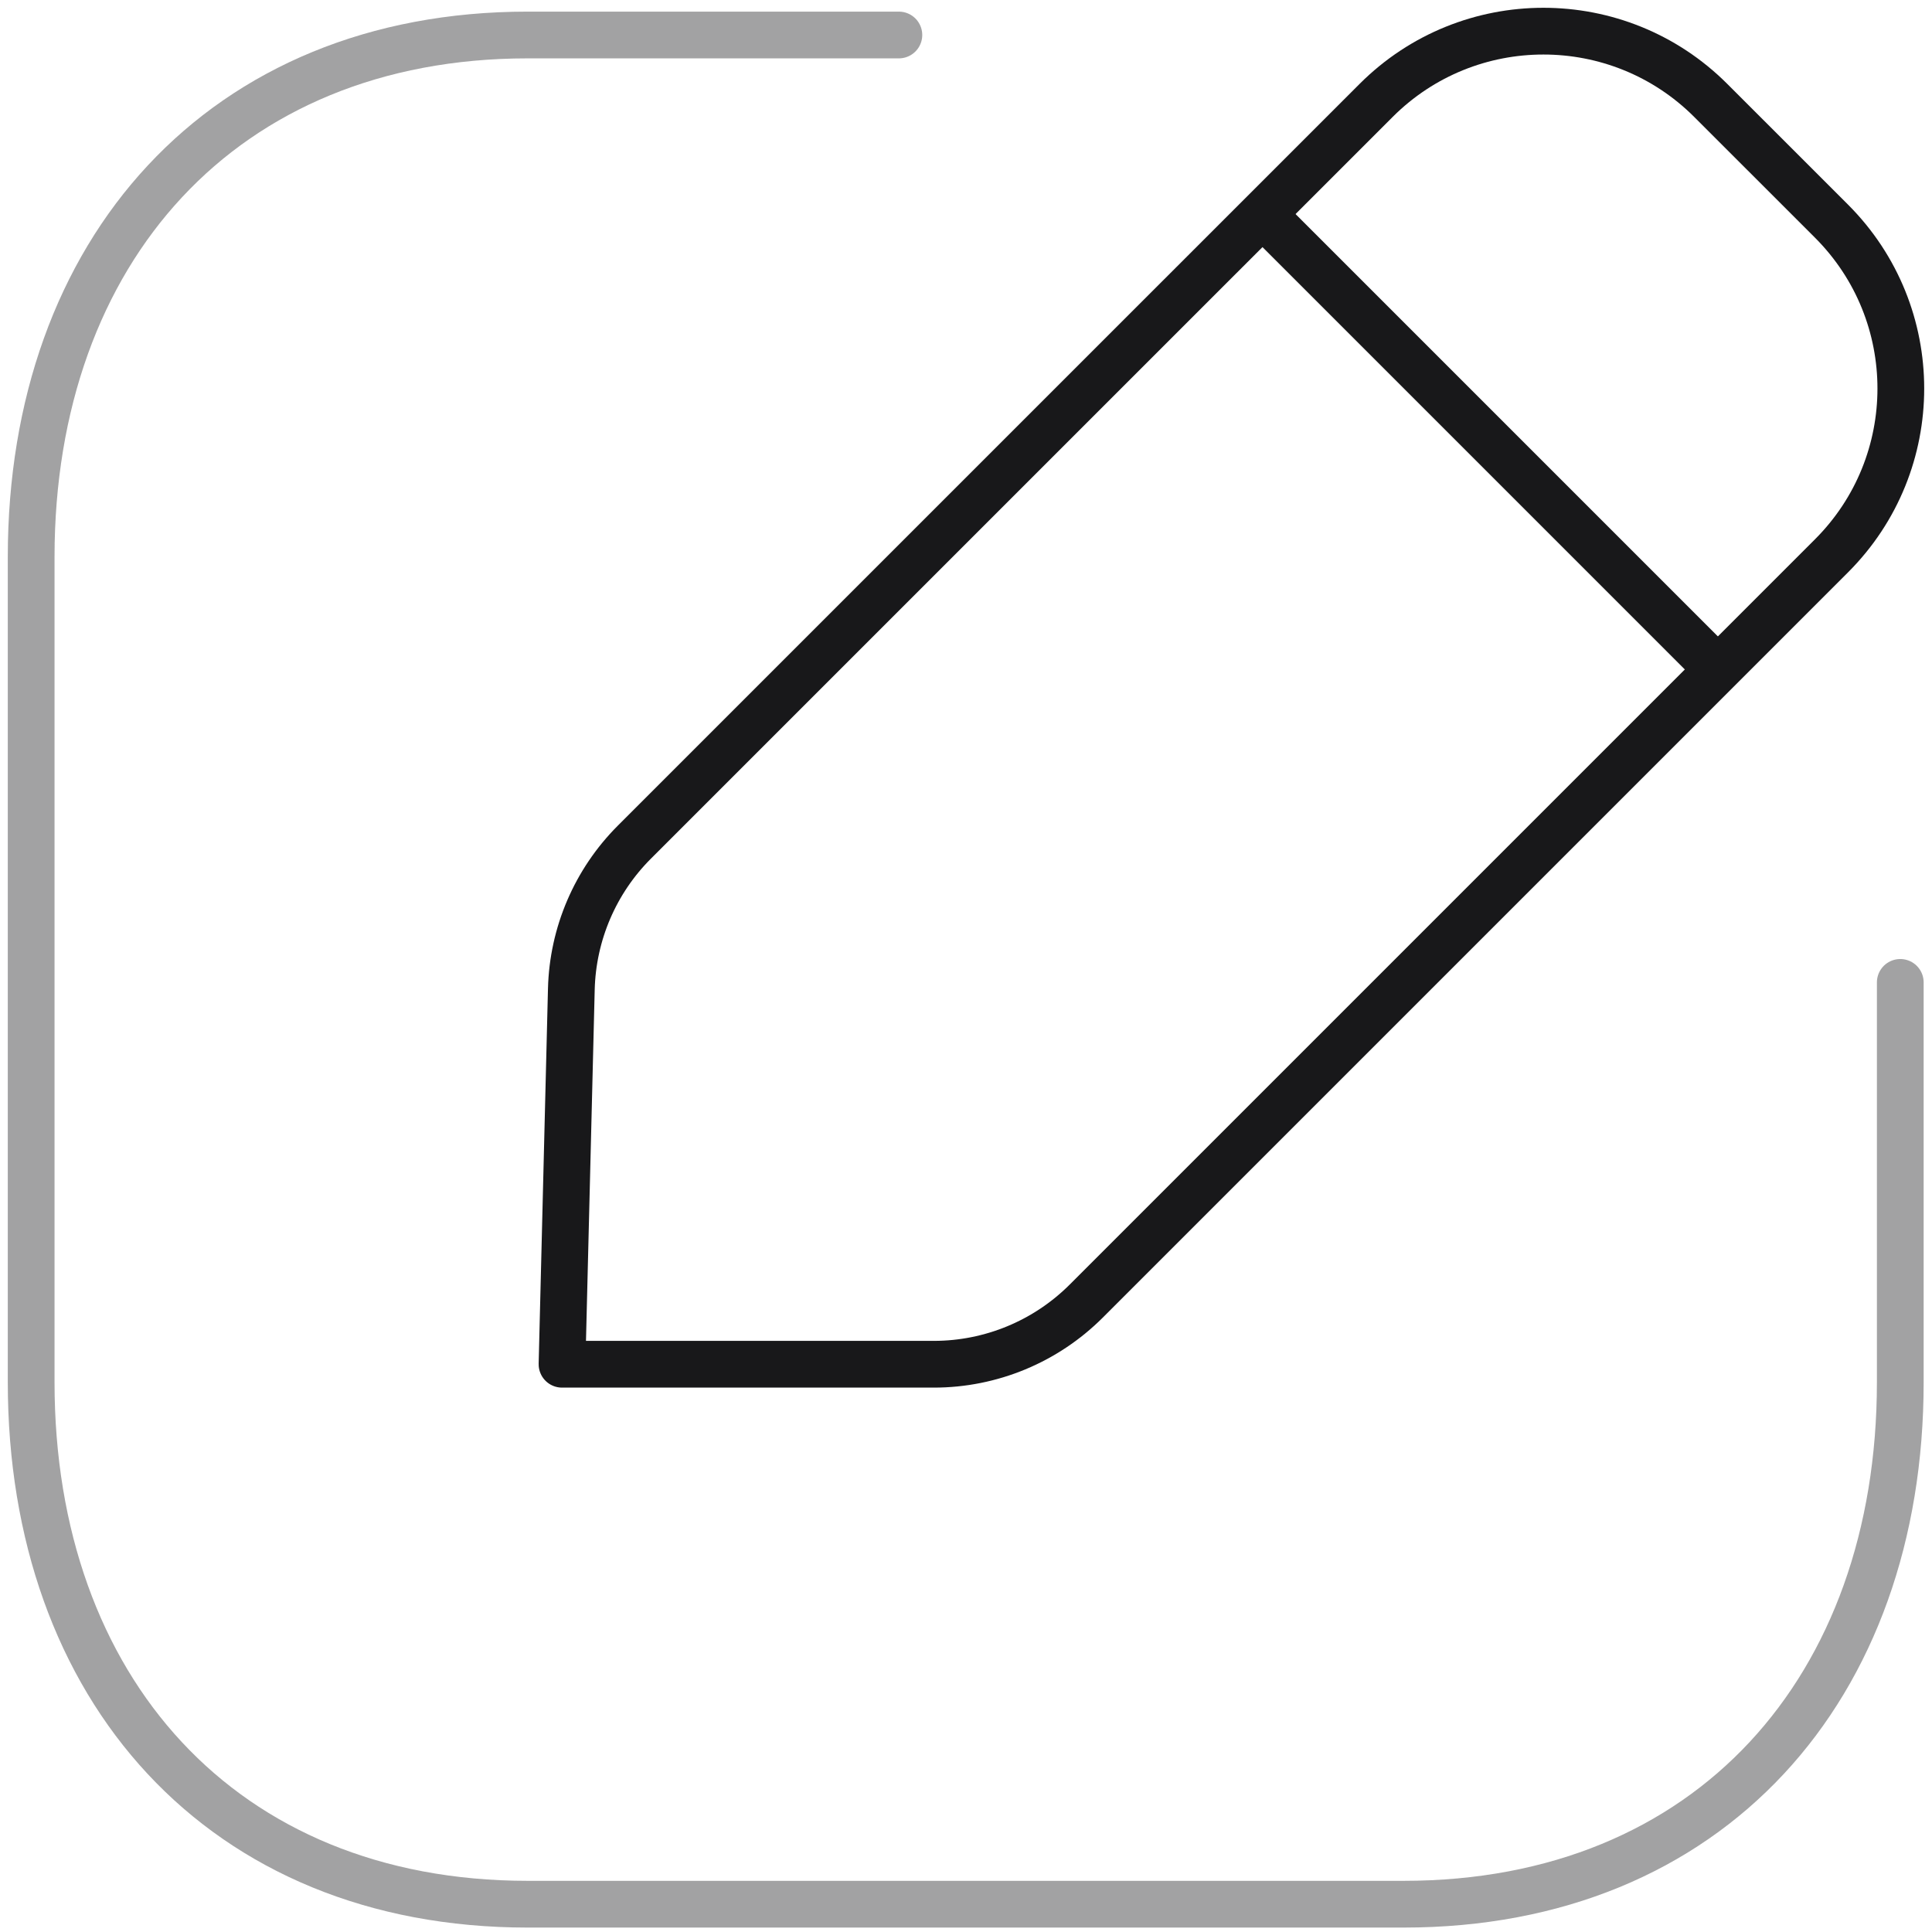 <?xml version="1.0" encoding="UTF-8"?> <svg xmlns="http://www.w3.org/2000/svg" width="62" height="62" viewBox="0 0 62 62" fill="none"> <path opacity="0.4" d="M28.846 1.123H16.936C7.141 1.123 1 8.057 1 17.874V44.357C1 54.174 7.113 61.108 16.936 61.108H45.043C54.869 61.108 60.982 54.174 60.982 44.357V31.526" stroke="#18181A" stroke-width="1.5" stroke-linecap="round" stroke-linejoin="round"></path> <path fill-rule="evenodd" clip-rule="evenodd" d="M20.358 27.025L44.162 3.222C47.127 0.259 51.934 0.259 54.899 3.222L58.776 7.098C61.741 10.064 61.741 14.873 58.776 17.836L34.858 41.754C33.561 43.05 31.803 43.78 29.968 43.78H18.036L18.335 31.739C18.38 29.968 19.103 28.28 20.358 27.025Z" stroke="#18181A" stroke-width="1.5" stroke-linecap="round" stroke-linejoin="round"></path> <path d="M40.544 6.899L55.088 21.443" stroke="#18181A" stroke-width="1.5" stroke-linecap="round" stroke-linejoin="round"></path> </svg> 